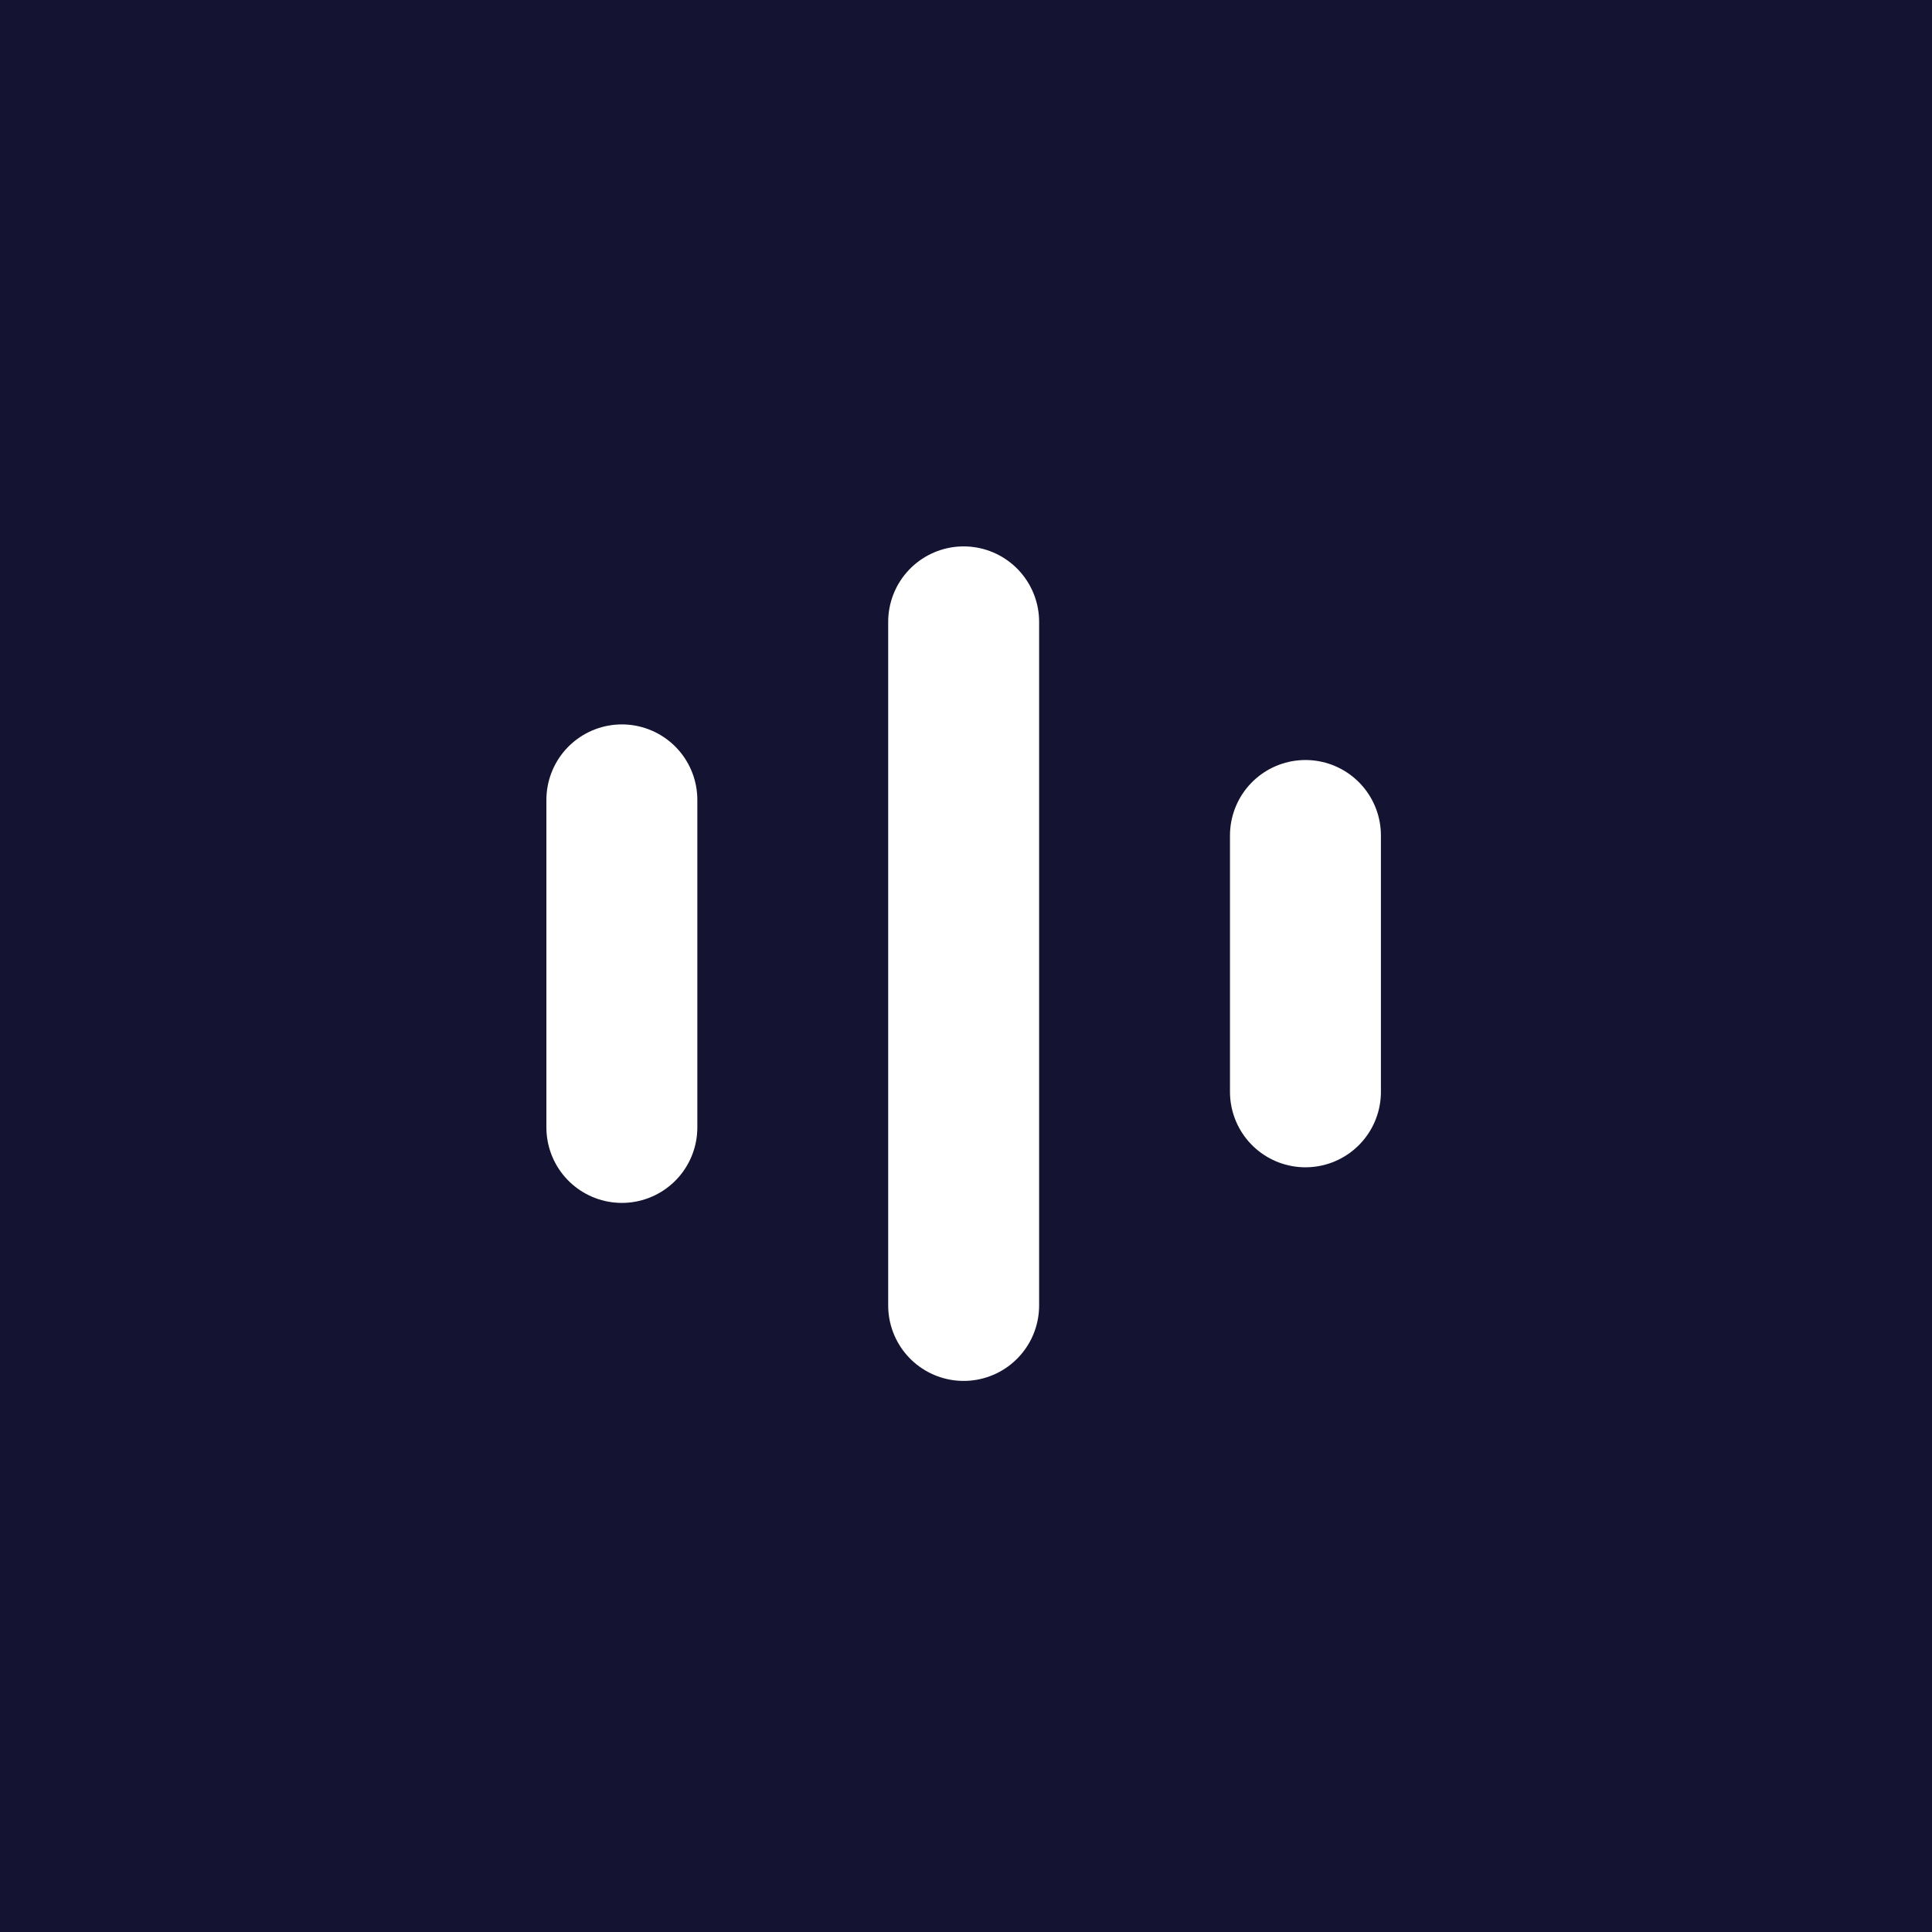 <svg width="320" height="320" viewBox="0 0 320 320" fill="none" xmlns="http://www.w3.org/2000/svg">
<rect width="320" height="320" fill="#141332"/>
<path d="M103 186.738V132.485M159.611 216.223V103M216.223 180.841V138.382" stroke="white" stroke-width="25" stroke-linecap="round"/>
</svg>
